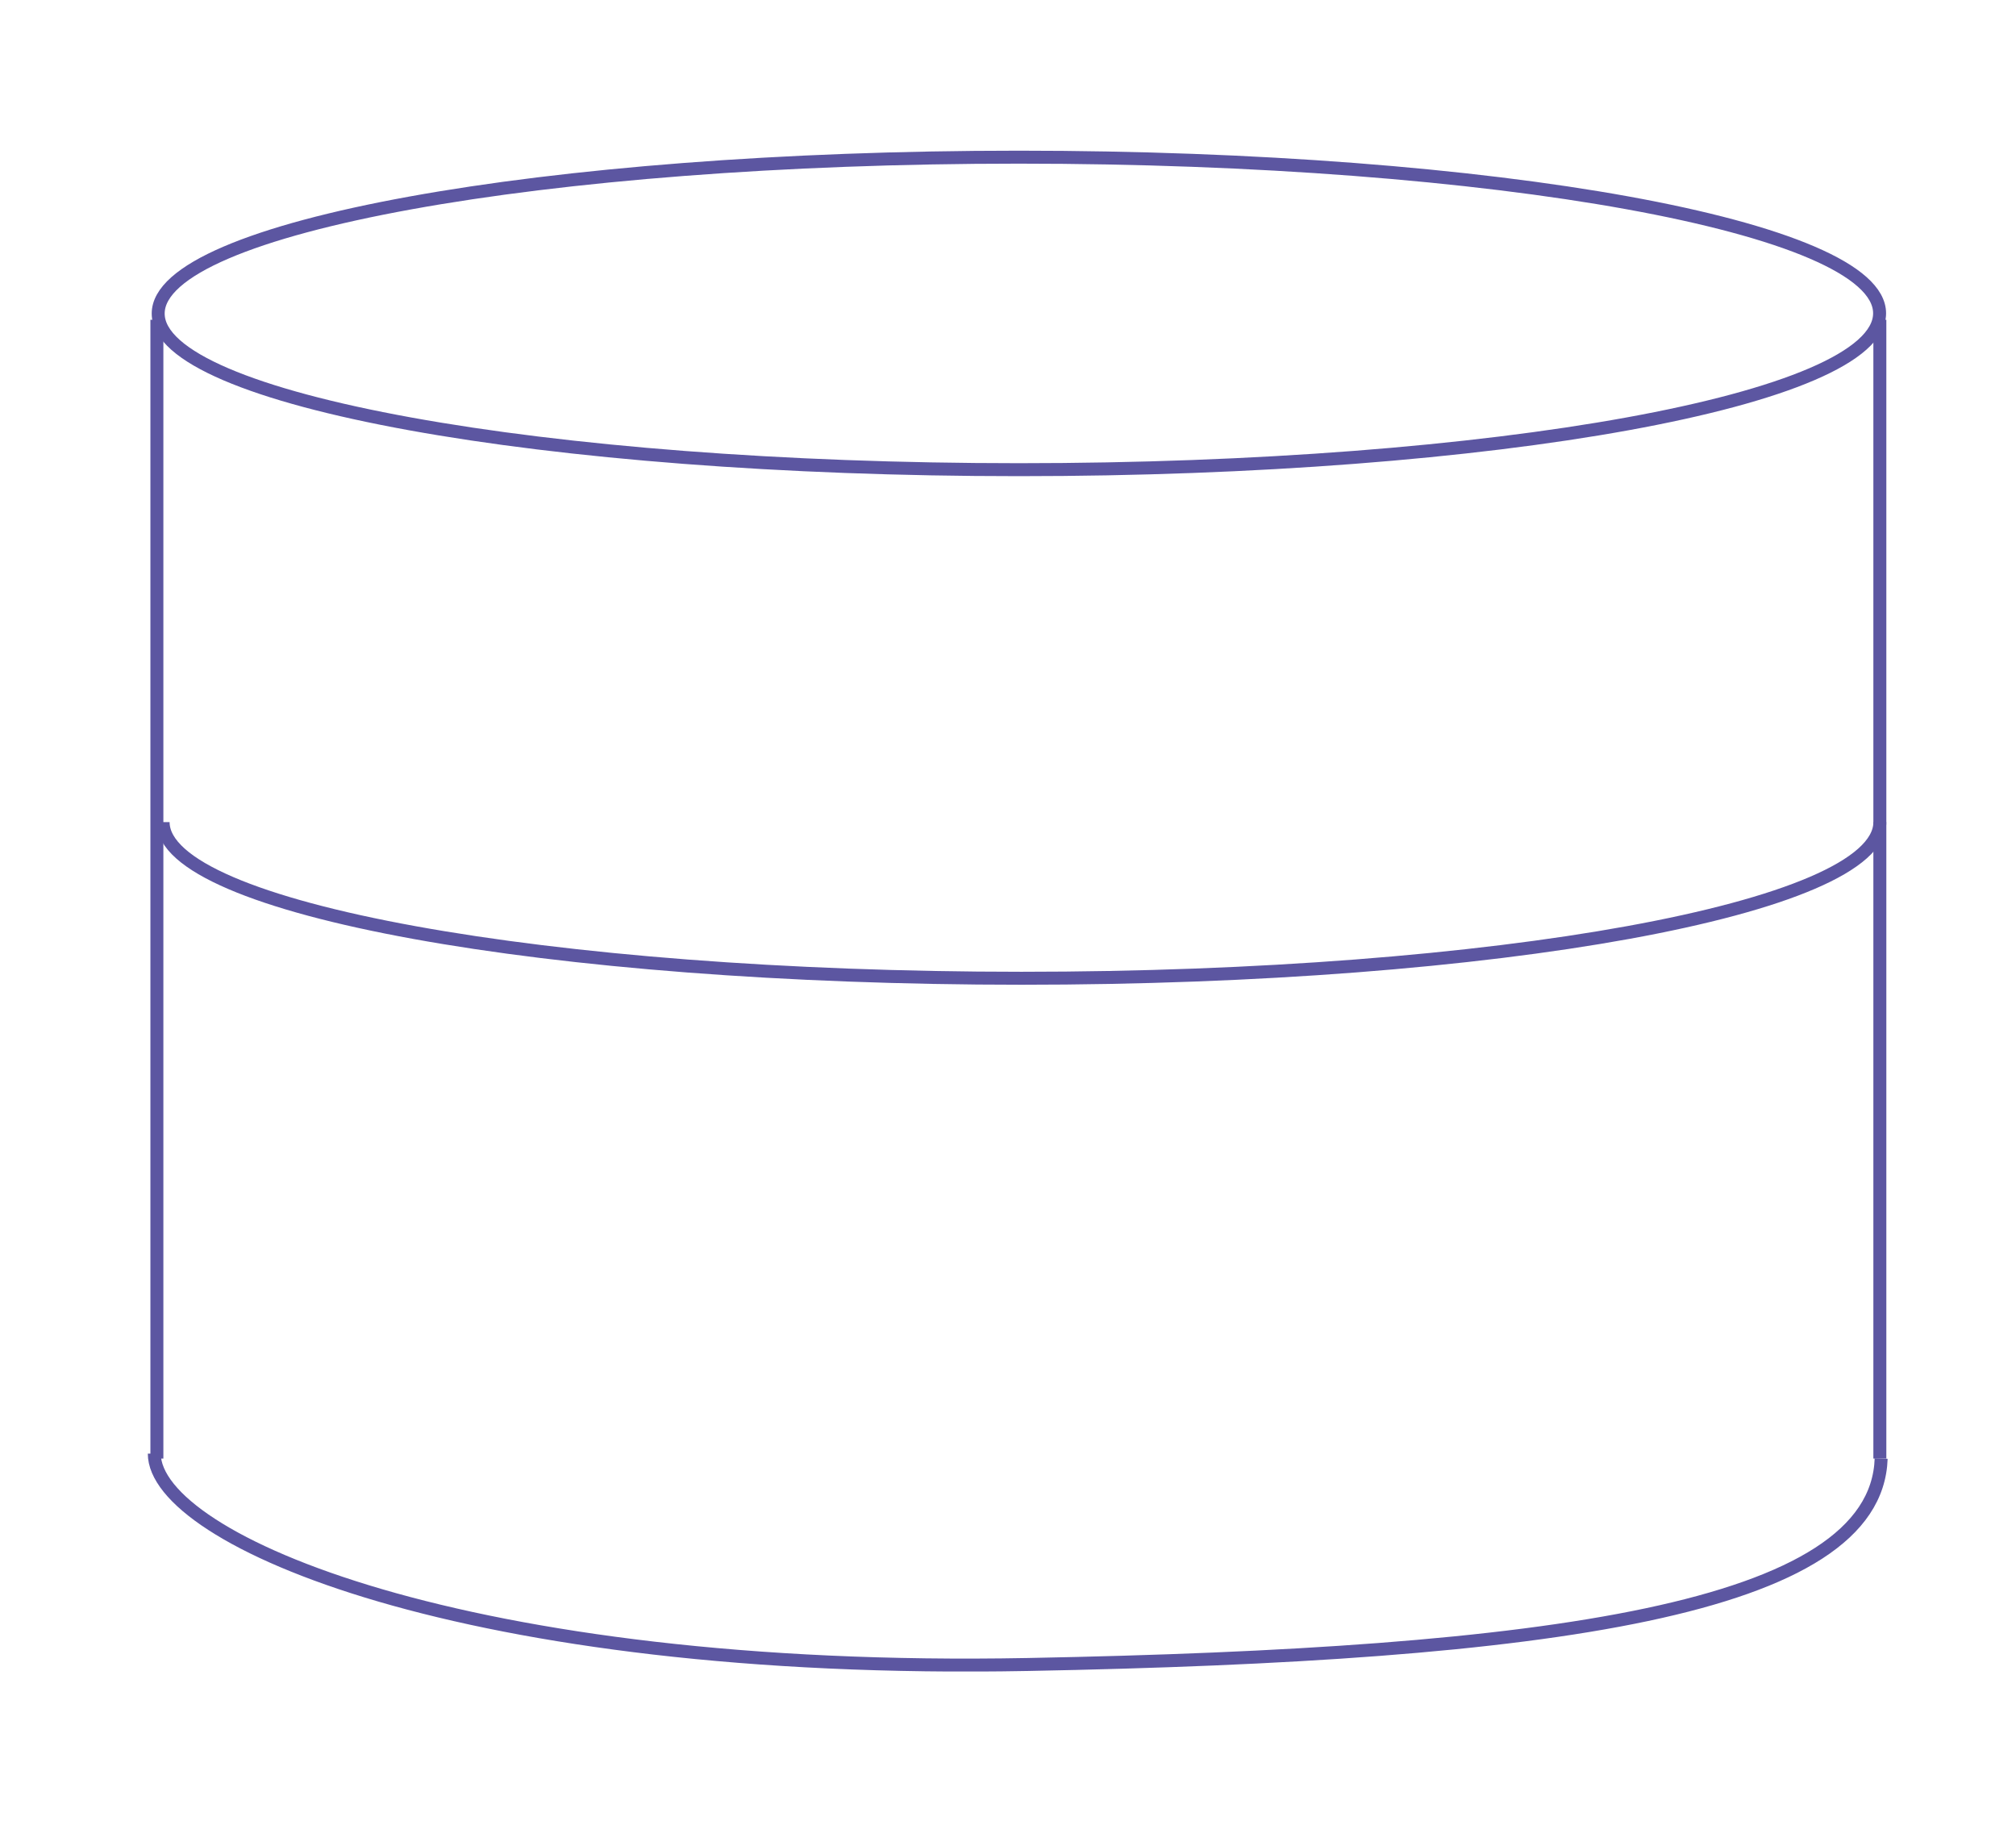<?xml version="1.0" encoding="utf-8"?>
<!-- Generator: Adobe Illustrator 28.0.0, SVG Export Plug-In . SVG Version: 6.00 Build 0)  -->
<svg version="1.1" id="Capa_1" xmlns="http://www.w3.org/2000/svg" xmlns:xlink="http://www.w3.org/1999/xlink" x="0px" y="0px"
	 viewBox="0 0 77.74 70.21" style="enable-background:new 0 0 77.74 70.21;" xml:space="preserve">
<style type="text/css">
	.st0{clip-path:url(#SVGID_00000079483305361890191750000006717810880200850309_);fill:none;stroke:#5C56A1;stroke-width:0.5;}
	.st1{fill:none;stroke:#5C56A1;stroke-width:0.5;}
</style>
<g>
	<defs>
		<rect id="SVGID_1_" x="5.7" y="5.81" width="67.09" height="58.64"/>
	</defs>
	<clipPath id="SVGID_00000046340880892608623650000000810482554593624488_">
		<use xlink:href="#SVGID_1_"  style="overflow:visible;"/>
	</clipPath>
	
		<path style="clip-path:url(#SVGID_00000046340880892608623650000000810482554593624488_);fill:none;stroke:#5C56A1;stroke-width:0.5;" d="
		M39.29,18.11c18.33,0,33.19-2.7,33.19-6.03c0-3.33-14.86-6.02-33.19-6.02S6.1,8.76,6.1,12.09C6.1,15.41,20.96,18.11,39.29,18.11z"
		/>
	
		<path style="clip-path:url(#SVGID_00000046340880892608623650000000810482554593624488_);fill:none;stroke:#5C56A1;stroke-width:0.5;" d="
		M6.29,31.7c0,3.33,14.82,6.02,33.1,6.02s33.1-2.7,33.1-6.02"/>
	
		<path style="clip-path:url(#SVGID_00000046340880892608623650000000810482554593624488_);fill:none;stroke:#5C56A1;stroke-width:0.5;" d="
		M5.95,56.05c0,3.33,12.03,8.54,33.68,8.13c19.99-0.38,32.72-2.1,32.91-7.94"/>
	
		<line style="clip-path:url(#SVGID_00000046340880892608623650000000810482554593624488_);fill:none;stroke:#5C56A1;stroke-width:0.5;" x1="6.05" y1="12.33" x2="6.05" y2="56.24"/>
</g>
<line class="st1" x1="72.49" y1="12.33" x2="72.49" y2="56.24"/>
</svg>
